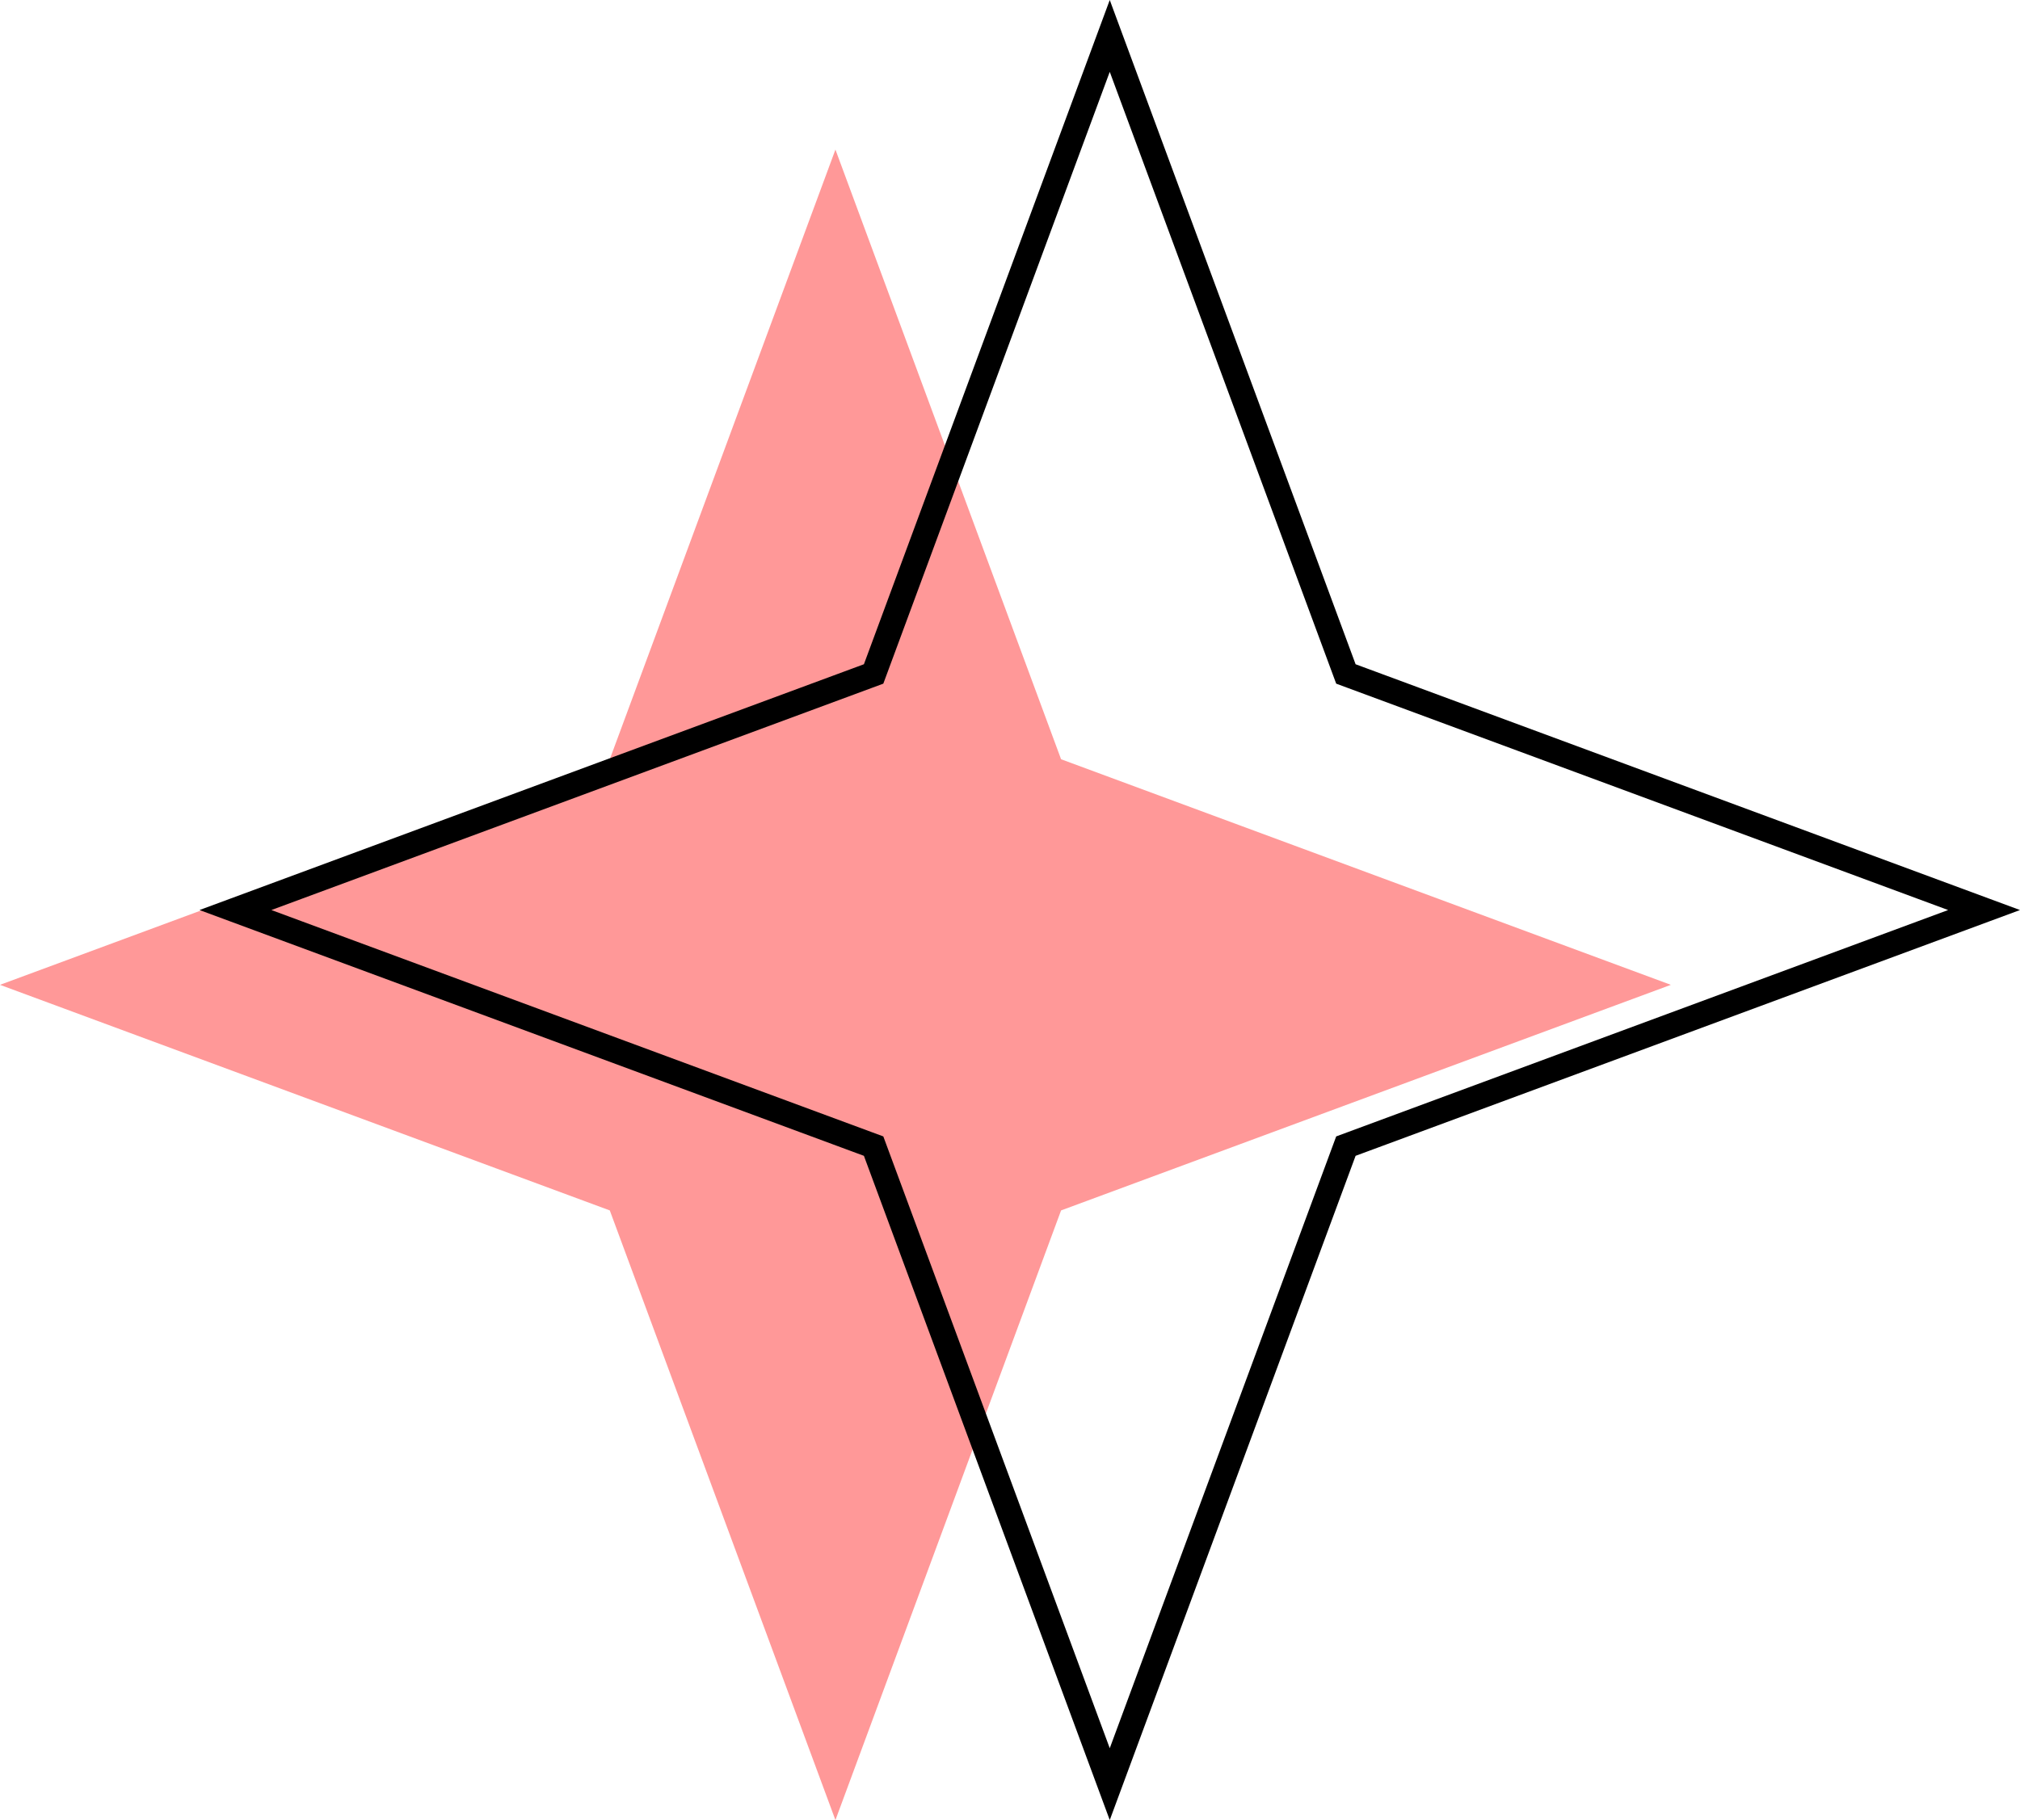 <?xml version="1.0" encoding="UTF-8"?> <svg xmlns="http://www.w3.org/2000/svg" width="81" height="73" viewBox="0 0 81 73" fill="none"> <path d="M33.5 6L42.548 30.452L67 39.5L42.548 48.548L33.5 73L24.452 48.548L0 39.5L24.452 30.452L33.5 6Z" fill="#FF9898"></path> <path d="M44.5 1.441L53.889 26.815L53.969 27.031L54.185 27.111L79.559 36.5L54.185 45.889L53.969 45.969L53.889 46.185L44.5 71.559L35.111 46.185L35.031 45.969L34.815 45.889L9.441 36.5L34.815 27.111L35.031 27.031L35.111 26.815L44.5 1.441Z" stroke="black"></path> </svg> 